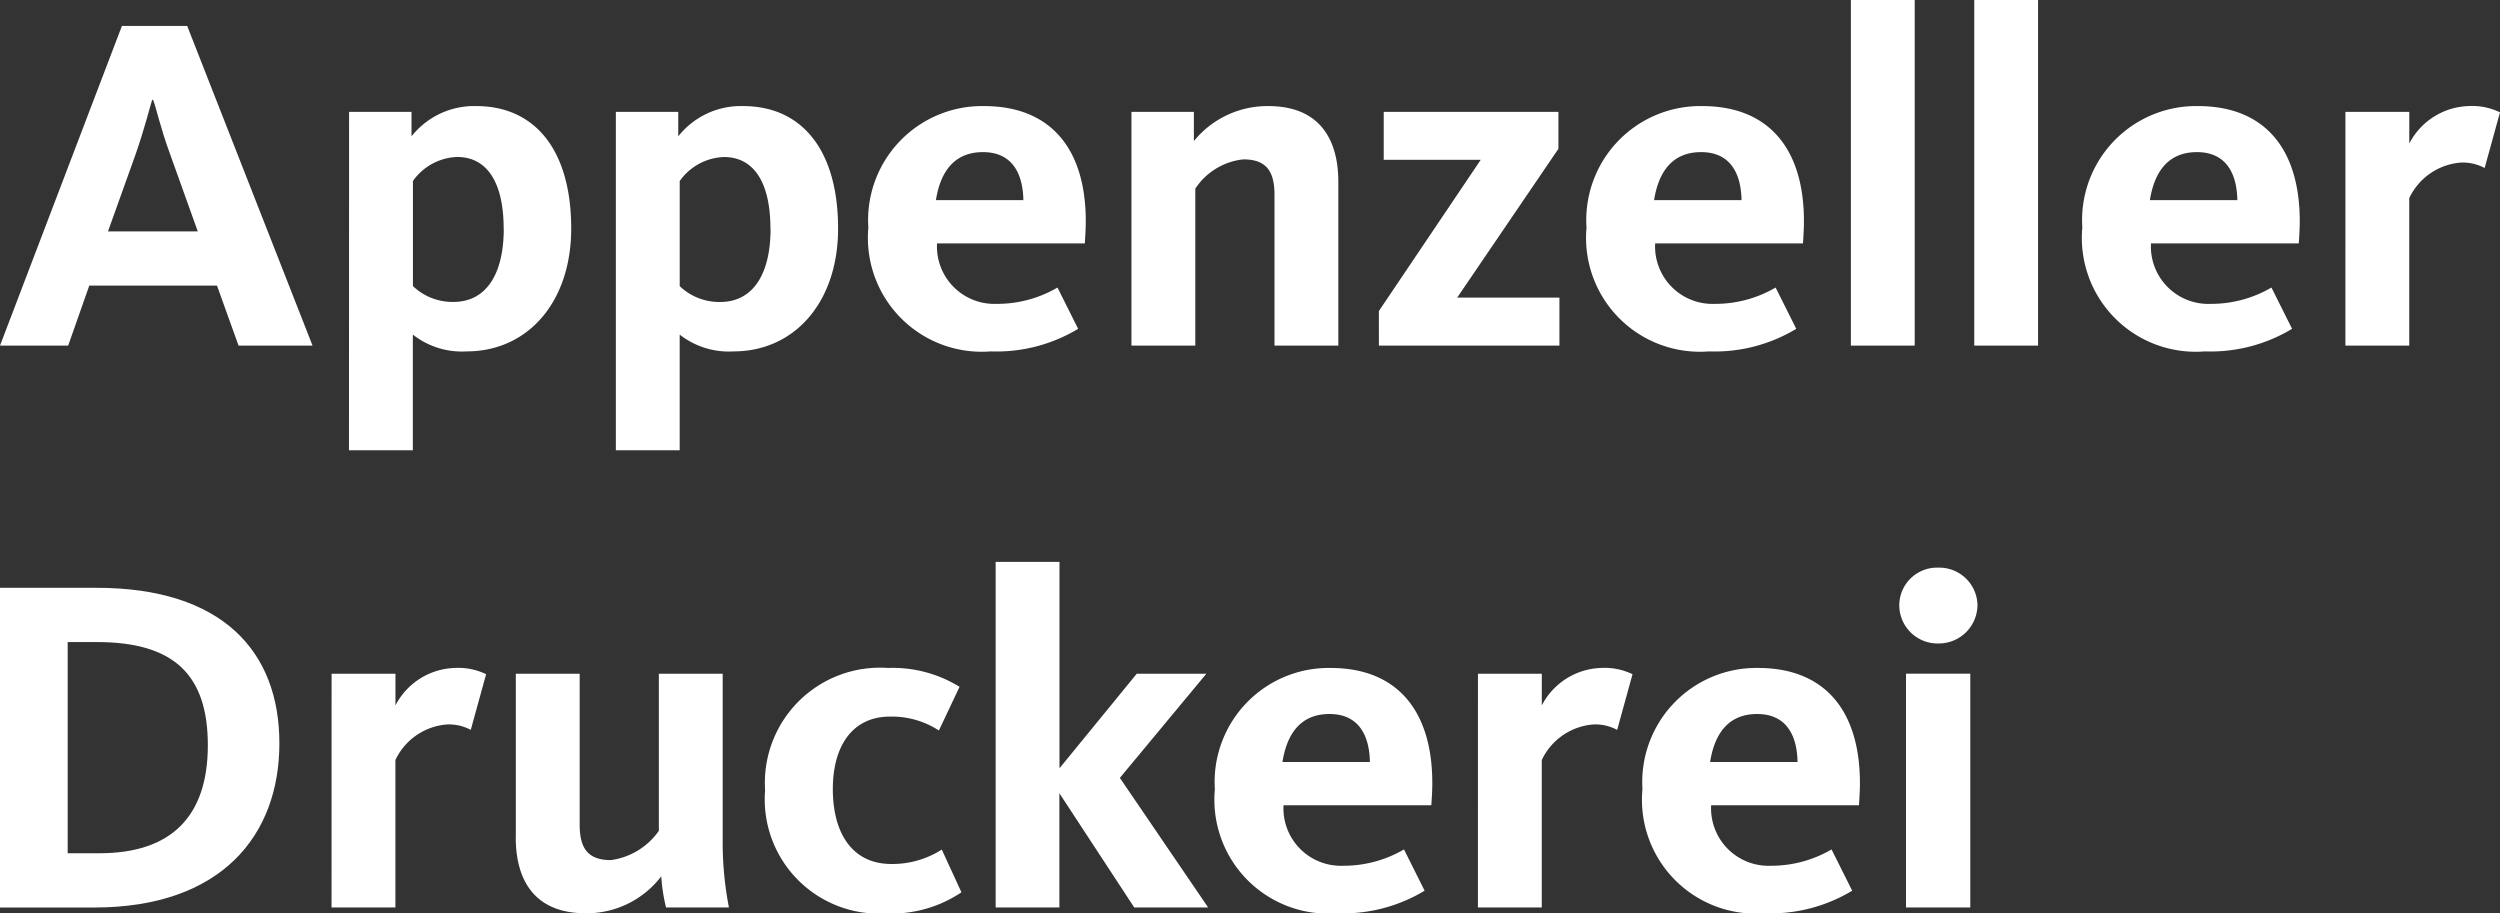 <svg xmlns="http://www.w3.org/2000/svg" width="92.786" height="33.896" viewBox="0 0 92.786 33.896">
  <rect x="0" y="0" width="92.786" height="33.896" fill="#333333" stroke="none"/>
  <g id="Gruppe_630" data-name="Gruppe 630" transform="translate(0 0)">
    <path id="Pfad_19" data-name="Pfad 19" d="M4.525,1.493H6.947L11.6,13.358H8.854l-.8-2.226H3.313L2.53,13.358H0ZM7.34,9.118,6.325,6.286C5.95,5.27,5.79,4.5,5.682,4.237H5.647c-.09.285-.286,1.086-.624,2.049L4.008,9.118Z" transform="translate(0 -0.531)" fill="#fff"/>
    <path id="Pfad_20" data-name="Pfad 20" d="M20.107,6.323h2.317v.909a2.963,2.963,0,0,1,2.4-1.123c2.19,0,3.527,1.639,3.527,4.543,0,2.744-1.621,4.562-3.884,4.562a2.945,2.945,0,0,1-1.994-.624v4.293h-2.37Zm5.737,4.33c0-1.639-.57-2.655-1.728-2.655a2.1,2.1,0,0,0-1.639.891v3.9a2.12,2.12,0,0,0,1.5.589c1.211,0,1.871-1.016,1.871-2.726" transform="translate(-7.151 -2.172)" fill="#fff"/>
    <path id="Pfad_21" data-name="Pfad 21" d="M35.472,6.323h2.316v.909a2.964,2.964,0,0,1,2.405-1.123c2.19,0,3.527,1.639,3.527,4.543,0,2.744-1.621,4.562-3.885,4.562a2.946,2.946,0,0,1-1.994-.624v4.293H35.472Zm5.737,4.33C41.209,9.013,40.638,8,39.481,8a2.1,2.1,0,0,0-1.639.891v3.9a2.117,2.117,0,0,0,1.5.589c1.211,0,1.872-1.016,1.872-2.726" transform="translate(-12.615 -2.172)" fill="#fff"/>
    <path id="Pfad_22" data-name="Pfad 22" d="M50.014,10.617a4.233,4.233,0,0,1,4.293-4.508c2.459,0,3.777,1.568,3.777,4.276,0,.267-.017.534-.036.82H52.563a2.132,2.132,0,0,0,2.209,2.245,4.43,4.43,0,0,0,2.262-.606l.766,1.532a5.861,5.861,0,0,1-3.242.838,4.226,4.226,0,0,1-4.543-4.6M55.768,9.6c-.017-.98-.409-1.782-1.5-1.782-1.016,0-1.568.66-1.746,1.782Z" transform="translate(-17.786 -2.172)" fill="#fff"/>
    <path id="Pfad_23" data-name="Pfad 23" d="M65.168,6.324h2.317V7.41a3.515,3.515,0,0,1,2.761-1.3c1.889,0,2.6,1.212,2.6,2.815V15H70.477V9.406c0-.873-.3-1.318-1.157-1.318a2.44,2.44,0,0,0-1.782,1.086V15h-2.37Z" transform="translate(-23.175 -2.173)" fill="#fff"/>
    <path id="Pfad_24" data-name="Pfad 24" d="M79.42,13.835,83.2,8.223H79.6V6.442h6.484V7.813l-3.758,5.524h3.795v1.781h-6.7Z" transform="translate(-28.244 -2.291)" fill="#fff"/>
    <path id="Pfad_25" data-name="Pfad 25" d="M91.379,10.617a4.233,4.233,0,0,1,4.293-4.508c2.459,0,3.777,1.568,3.777,4.276,0,.267-.017.534-.036.82H93.927a2.132,2.132,0,0,0,2.209,2.245,4.434,4.434,0,0,0,2.262-.606l.766,1.532a5.859,5.859,0,0,1-3.242.838,4.226,4.226,0,0,1-4.542-4.6M97.133,9.6c-.017-.98-.409-1.782-1.5-1.782-1.016,0-1.568.66-1.746,1.782Z" transform="translate(-32.497 -2.172)" fill="#fff"/>
    <rect id="Rechteck_5" data-name="Rechteck 5" width="2.369" height="12.827" transform="translate(68.694 0)" fill="#fff"/>
    <rect id="Rechteck_6" data-name="Rechteck 6" width="2.369" height="12.827" transform="translate(73.273 0)" fill="#fff"/>
    <path id="Pfad_26" data-name="Pfad 26" d="M119.936,10.617a4.233,4.233,0,0,1,4.293-4.508c2.459,0,3.777,1.568,3.777,4.276,0,.267-.017.534-.036.82h-5.486a2.131,2.131,0,0,0,2.209,2.245,4.434,4.434,0,0,0,2.262-.606l.766,1.532a5.861,5.861,0,0,1-3.242.838,4.226,4.226,0,0,1-4.543-4.6M125.69,9.6c-.017-.98-.409-1.782-1.5-1.782-1.016,0-1.568.66-1.746,1.782Z" transform="translate(-42.652 -2.172)" fill="#fff"/>
    <path id="Pfad_27" data-name="Pfad 27" d="M135.091,6.324h2.37V7.5a2.568,2.568,0,0,1,2.191-1.39,2.377,2.377,0,0,1,1.176.232l-.57,2.067a1.684,1.684,0,0,0-.909-.2,2.313,2.313,0,0,0-1.889,1.318V15h-2.37Z" transform="translate(-48.042 -2.173)" fill="#fff"/>
    <path id="Pfad_28" data-name="Pfad 28" d="M151.742,1.492h3.581c4.668,0,6.788,2.353,6.788,5.773s-2.156,6.093-6.877,6.093h-3.492Zm3.689,9.852c2.672,0,4.025-1.371,4.025-4.008,0-2.654-1.3-3.83-4.116-3.83h-1.086v7.838Z" transform="translate(-151.742 20.324)" fill="#fff"/>
    <path id="Pfad_29" data-name="Pfad 29" d="M170.841,6.324h2.37V7.5A2.568,2.568,0,0,1,175.4,6.11a2.377,2.377,0,0,1,1.176.232l-.57,2.067a1.686,1.686,0,0,0-.91-.2,2.313,2.313,0,0,0-1.887,1.318V15h-2.37Z" transform="translate(-158.534 18.681)" fill="#fff"/>
    <path id="Pfad_30" data-name="Pfad 30" d="M181.451,12.516V6.441h2.37v5.6c0,.872.3,1.317,1.158,1.317a2.6,2.6,0,0,0,1.781-1.086V6.441h2.369v6.183a12.631,12.631,0,0,0,.232,2.493h-2.334a6.49,6.49,0,0,1-.178-1.157,3.483,3.483,0,0,1-2.8,1.372c-1.906,0-2.6-1.23-2.6-2.815" transform="translate(-162.307 18.564)" fill="#fff"/>
    <path id="Pfad_31" data-name="Pfad 31" d="M195.813,10.67a4.273,4.273,0,0,1,4.561-4.561,4.721,4.721,0,0,1,2.654.7l-.766,1.621a3.2,3.2,0,0,0-1.816-.516c-1.389,0-2.121,1.086-2.121,2.69s.695,2.78,2.173,2.78a3.394,3.394,0,0,0,1.871-.535l.729,1.586a4.649,4.649,0,0,1-2.8.785,4.242,4.242,0,0,1-4.489-4.544" transform="translate(-167.415 18.682)" fill="#fff"/>
    <path id="Pfad_32" data-name="Pfad 32" d="M209.09,0h2.369V7.66l2.868-3.509h2.583L213.7,8.017l3.277,4.81h-2.743l-2.779-4.24v4.24H209.09Z" transform="translate(-172.137 20.854)" fill="#fff"/>
    <path id="Pfad_33" data-name="Pfad 33" d="M221.715,10.617a4.233,4.233,0,0,1,4.293-4.508c2.459,0,3.777,1.568,3.777,4.276,0,.267-.017.534-.036.82h-5.486a2.132,2.132,0,0,0,2.209,2.245,4.435,4.435,0,0,0,2.262-.606l.766,1.532a5.86,5.86,0,0,1-3.242.838,4.226,4.226,0,0,1-4.543-4.6M227.469,9.6c-.017-.98-.409-1.782-1.5-1.782-1.016,0-1.568.66-1.746,1.782Z" transform="translate(-176.626 18.682)" fill="#fff"/>
    <path id="Pfad_34" data-name="Pfad 34" d="M236.869,6.324h2.37V7.5a2.568,2.568,0,0,1,2.191-1.39,2.377,2.377,0,0,1,1.176.232l-.57,2.067a1.684,1.684,0,0,0-.909-.2,2.313,2.313,0,0,0-1.889,1.318V15h-2.37Z" transform="translate(-182.016 18.681)" fill="#fff"/>
    <path id="Pfad_35" data-name="Pfad 35" d="M246.345,10.617a4.233,4.233,0,0,1,4.293-4.508c2.459,0,3.777,1.568,3.777,4.276,0,.267-.017.534-.036.82h-5.486A2.132,2.132,0,0,0,251.1,13.45a4.43,4.43,0,0,0,2.262-.606l.766,1.532a5.861,5.861,0,0,1-3.242.838,4.226,4.226,0,0,1-4.543-4.6M252.1,9.6c-.017-.98-.409-1.782-1.5-1.782-1.016,0-1.568.66-1.746,1.782Z" transform="translate(-185.385 18.682)" fill="#fff"/>
    <path id="Pfad_36" data-name="Pfad 36" d="M261.137,1.721A1.4,1.4,0,0,1,262.578.332a1.419,1.419,0,0,1,1.461,1.389,1.437,1.437,0,0,1-1.461,1.425,1.421,1.421,0,0,1-1.441-1.425m.249,2.547h2.386v8.676h-2.386Z" transform="translate(-190.646 20.736)" fill="#fff"/>
  </g>
</svg>
